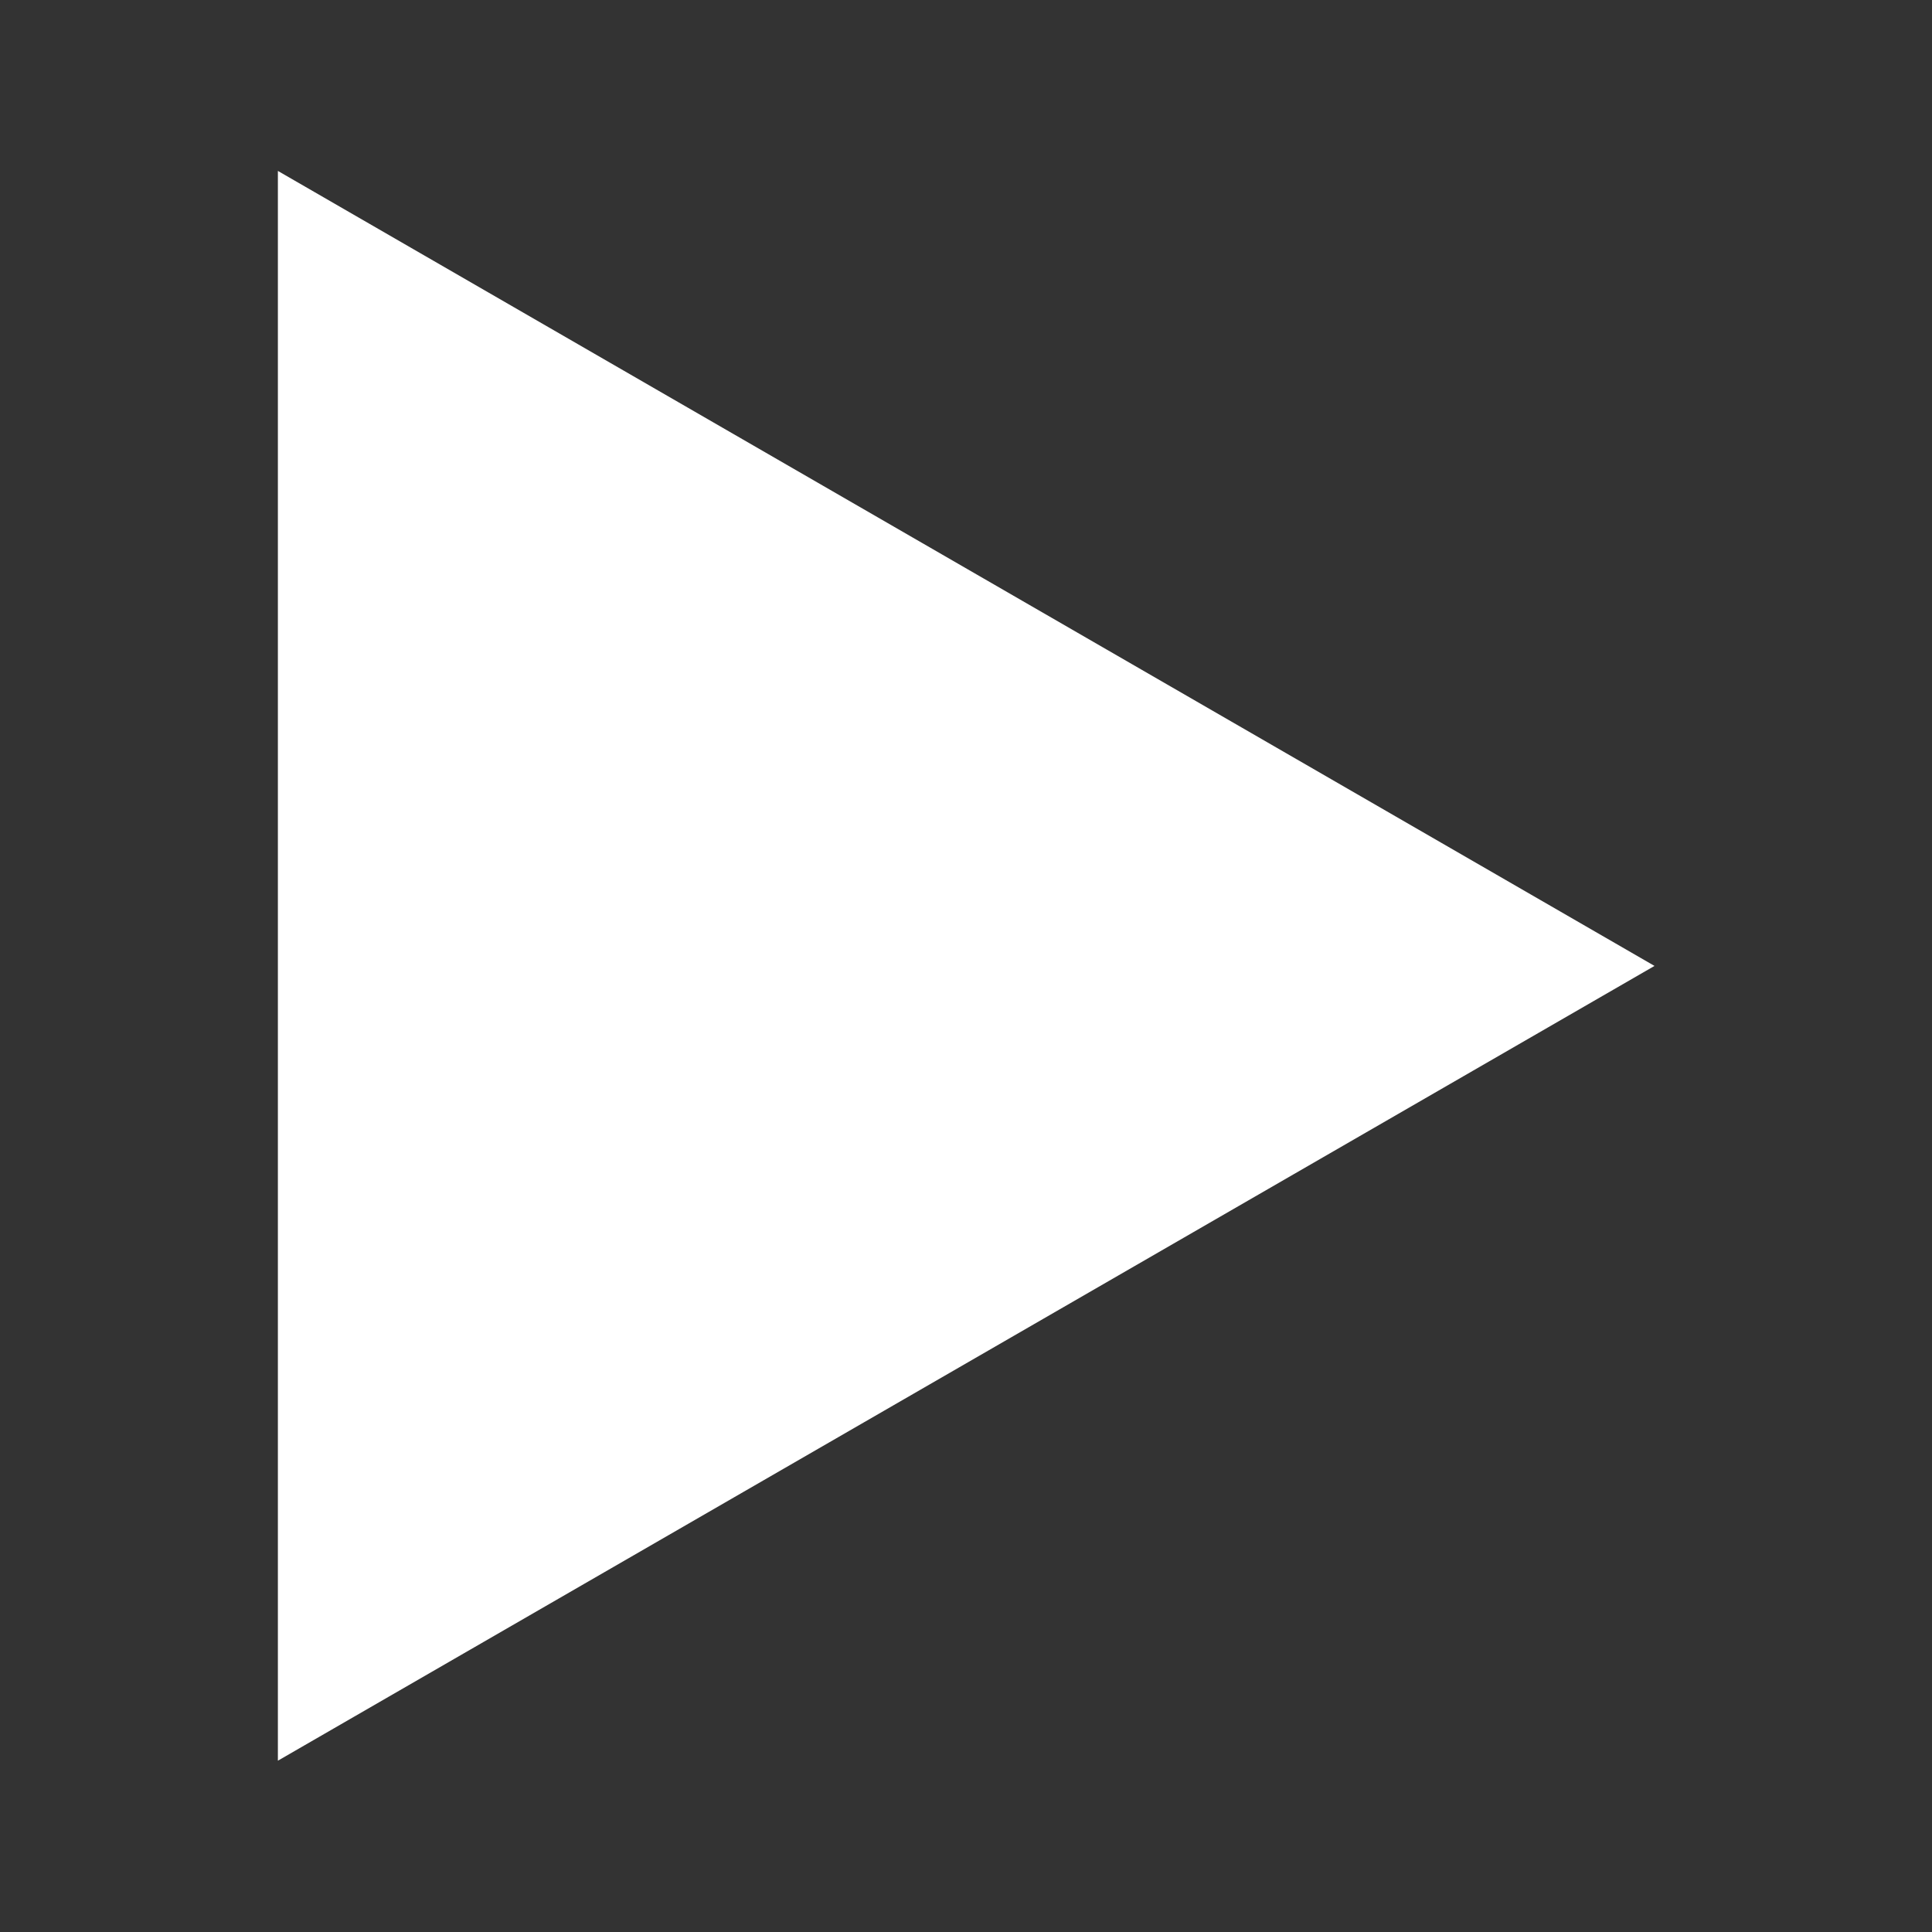 <?xml version="1.0" encoding="UTF-8" standalone="no"?>
<!-- Created with Inkscape (http://www.inkscape.org/) -->

<svg
   xmlns:dc="http://purl.org/dc/elements/1.1/"
   xmlns:cc="http://creativecommons.org/ns#"
   xmlns:rdf="http://www.w3.org/1999/02/22-rdf-syntax-ns#"
   xmlns:svg="http://www.w3.org/2000/svg"
   xmlns="http://www.w3.org/2000/svg"
   version="1.1"
   width="12"
   height="12"
   viewBox="0 0 12 12"
   id="Layer_1"
   xml:space="preserve"><rect x="0" y="0" width="12" height="12" fill="#333333" stroke="none"/><defs
     id="defs7" /><polygon
     points="3.572,6.187 0,0 7.145,0 "
     transform="matrix(0,-1.382,1.382,0,1.726,10.936)"
     id="polygon3"
     style="fill:#ffffff" /></svg>